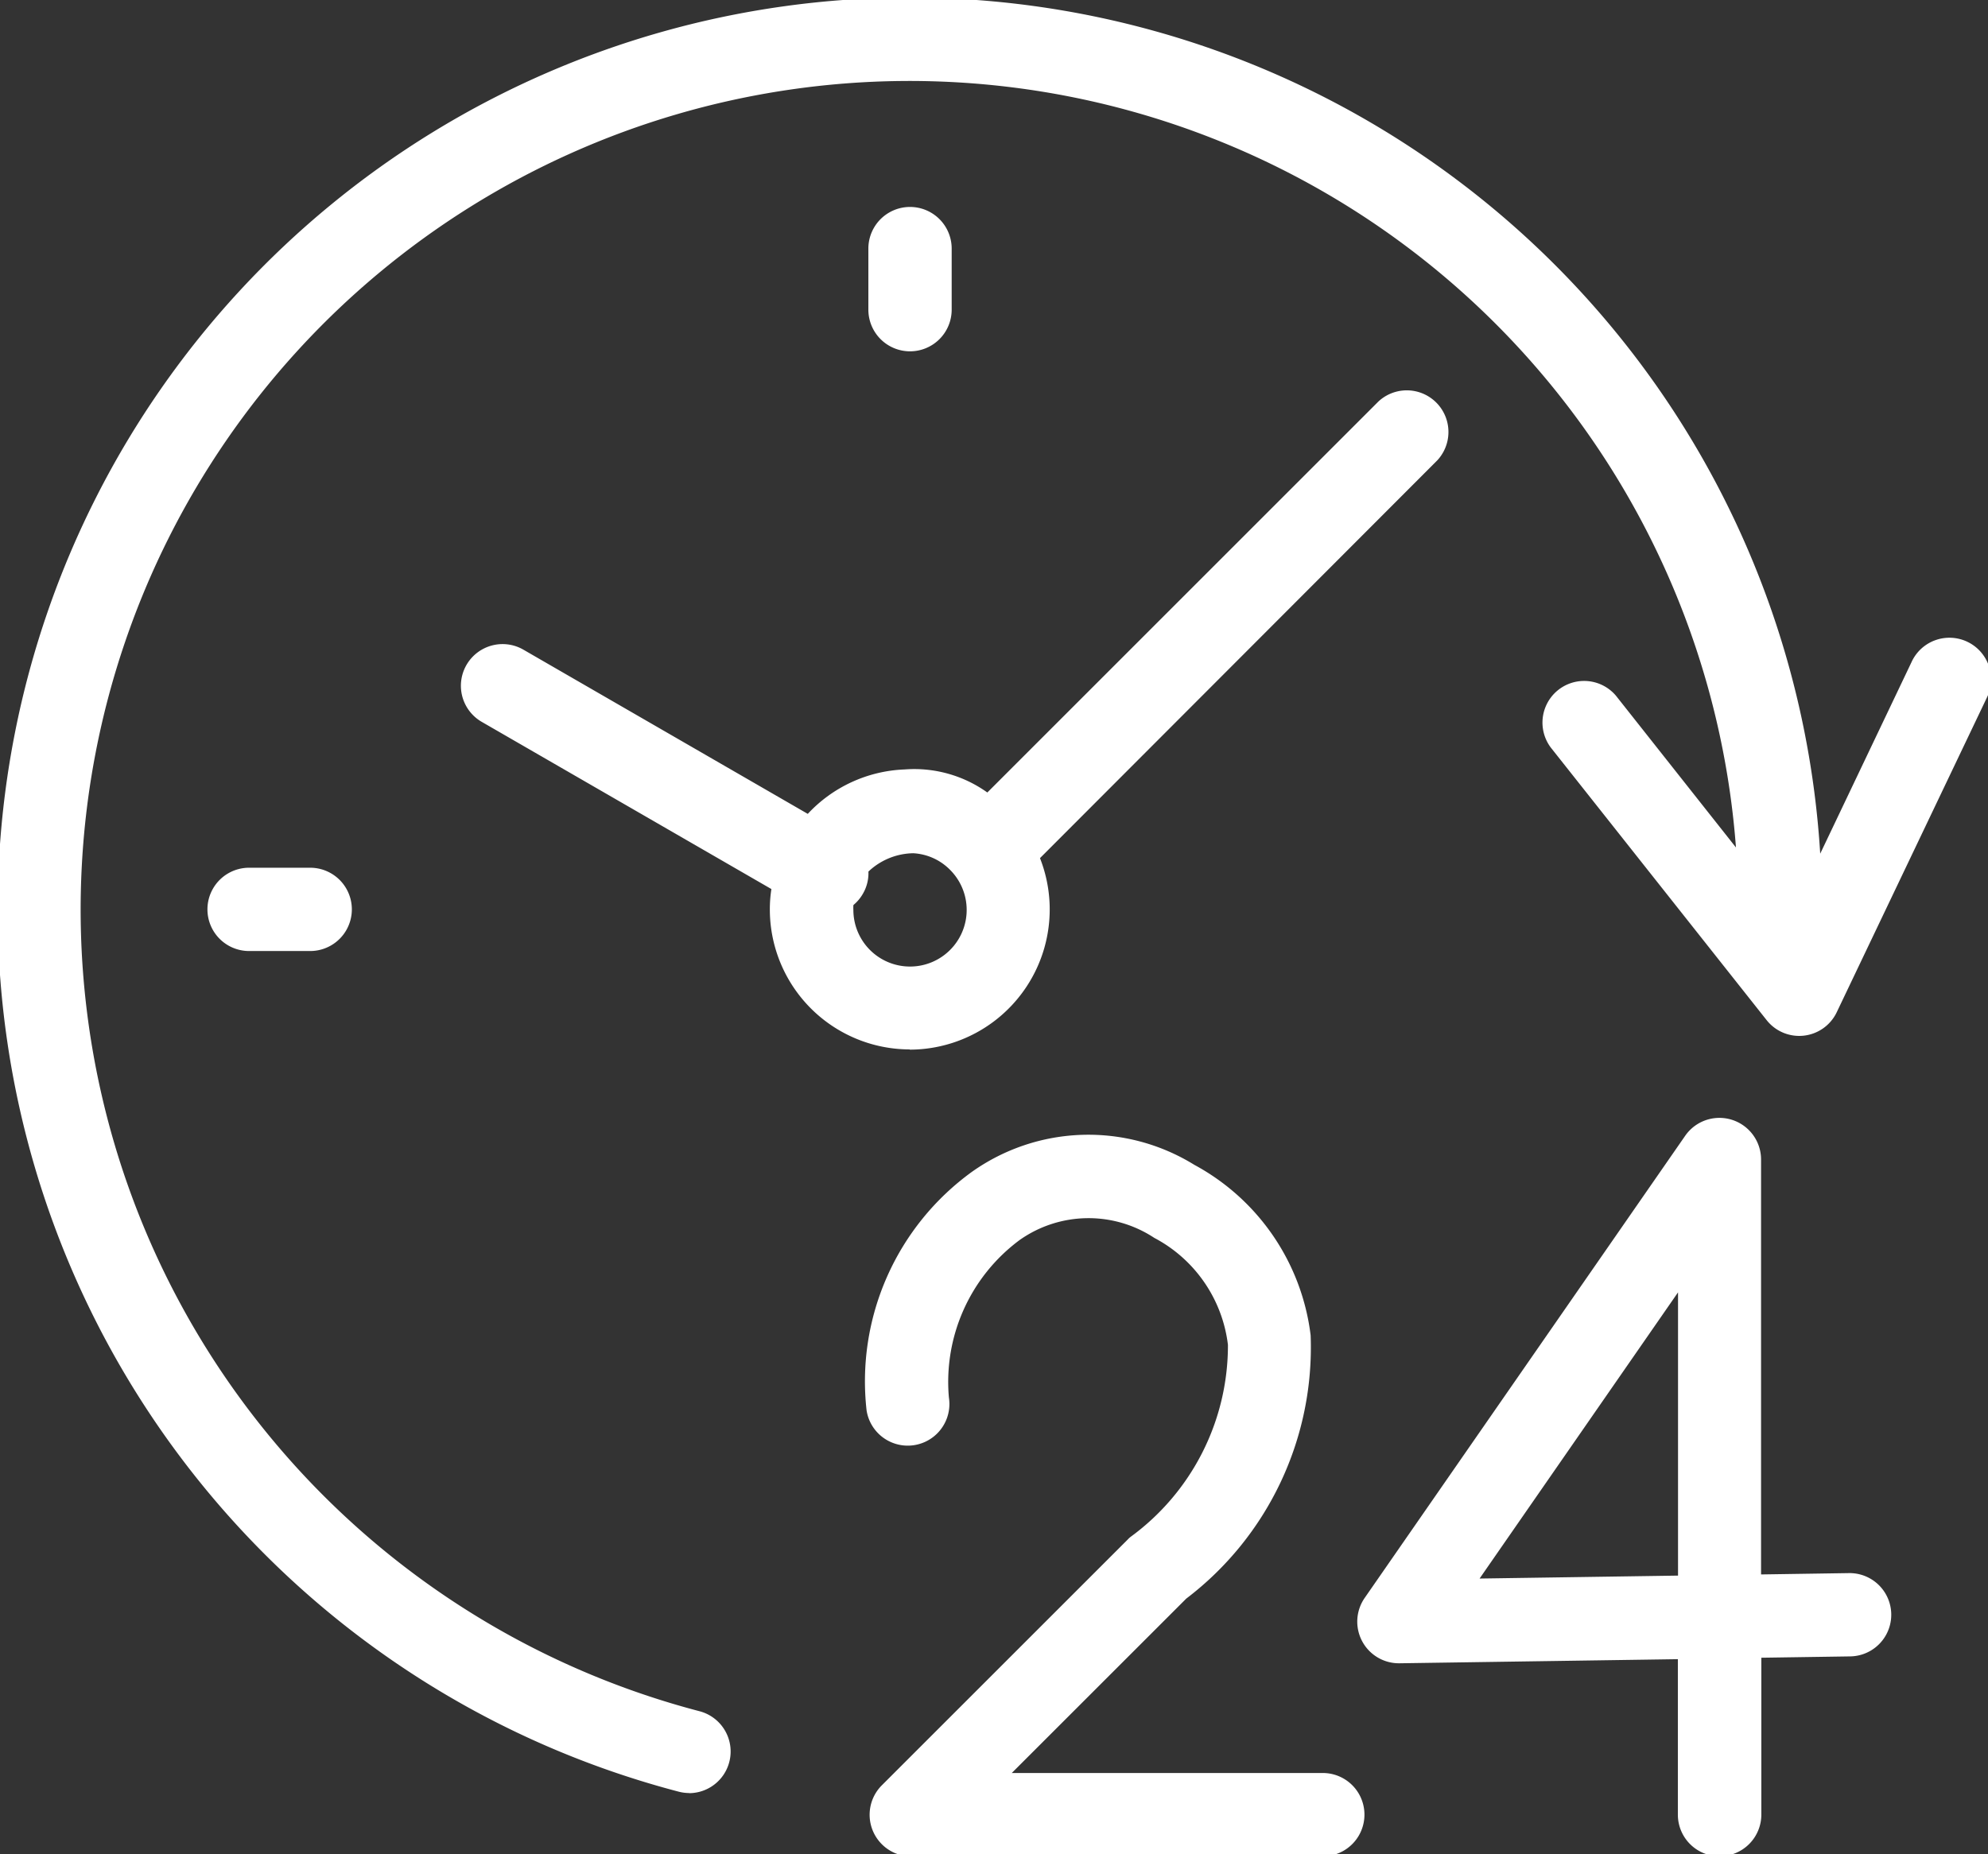 <?xml version="1.0" encoding="UTF-8"?> <svg xmlns="http://www.w3.org/2000/svg" xmlns:xlink="http://www.w3.org/1999/xlink" width="35.794" height="33.39" viewBox="0 0 35.794 33.39"><rect x="0" y="0" width="35.794" height="33.39" fill="#333333" stroke="none"/><defs><style>.a{fill:none;}.b{clip-path:url(#a);}.c{fill:#fff;}</style><clipPath id="a"><rect class="a" width="35.794" height="33.39" transform="translate(0.05 0.046)"></rect></clipPath></defs><g transform="translate(-0.05 -0.046)"><g class="b"><path class="c" d="M23.865,33.478H16.457a.75.75,0,0,1-.53-1.28l4.433-4.432.015-.016.025-.022a4.269,4.269,0,0,0,1.759-3.463,2.517,2.517,0,0,0-1.326-1.926,2.151,2.151,0,0,0-2.421.036,3.181,3.181,0,0,0-1.277,2.839.75.75,0,1,1-1.482.233,4.658,4.658,0,0,1,1.9-4.3,3.626,3.626,0,0,1,4-.124,4.045,4.045,0,0,1,2.095,3.07,5.683,5.683,0,0,1-2.239,4.742l-3.142,3.141h5.6a.75.75,0,1,1,0,1.5m7.143,0a.75.75,0,0,1-.75-.75v-2.8L25.248,30h-.01a.75.75,0,0,1-.617-1.177L30.392,20.5a.75.75,0,0,1,1.366.427V28.4l1.583-.024a.75.75,0,0,1,.022,1.5l-1.6.024v2.825a.75.75,0,0,1-.75.75m-.75-10.155-3.573,5.154,3.573-.053Zm-17.8,9.017a.773.773,0,0,1-.19-.024,16.423,16.423,0,1,1,20.55-16.893l1.644-3.45a.75.75,0,1,1,1.354.645l-2.7,5.659a.748.748,0,0,1-1.264.142L27.97,13.506a.75.75,0,0,1,1.176-.93l2.16,2.732A14.923,14.923,0,1,0,12.647,30.864a.75.75,0,0,1-.189,1.475m3.973-13.394a2.522,2.522,0,0,1-2.52-2.519,2.375,2.375,0,0,1,.028-.369L8.724,13.046a.75.75,0,0,1,.75-1.3l5.12,2.957a2.514,2.514,0,0,1,1.743-.8,2.262,2.262,0,0,1,1.49.415l7.041-7.041a.75.75,0,0,1,1.06,1.06L18.775,15.5a2.525,2.525,0,0,1-2.344,3.449m-1.016-2.6a.812.812,0,0,0,0,.086,1.02,1.02,0,1,0,1.742-.723,1.007,1.007,0,0,0-.663-.3,1.2,1.2,0,0,0-.808.33.731.731,0,0,1-.1.4.739.739,0,0,1-.167.2m-9.784.831h-1.1a.75.75,0,1,1,0-1.5h1.1a.75.75,0,0,1,0,1.5m10.8-10.8a.75.75,0,0,1-.75-.75v-1.1a.75.75,0,0,1,1.5,0v1.1a.75.75,0,0,1-.75.75"></path></g></g></svg> 